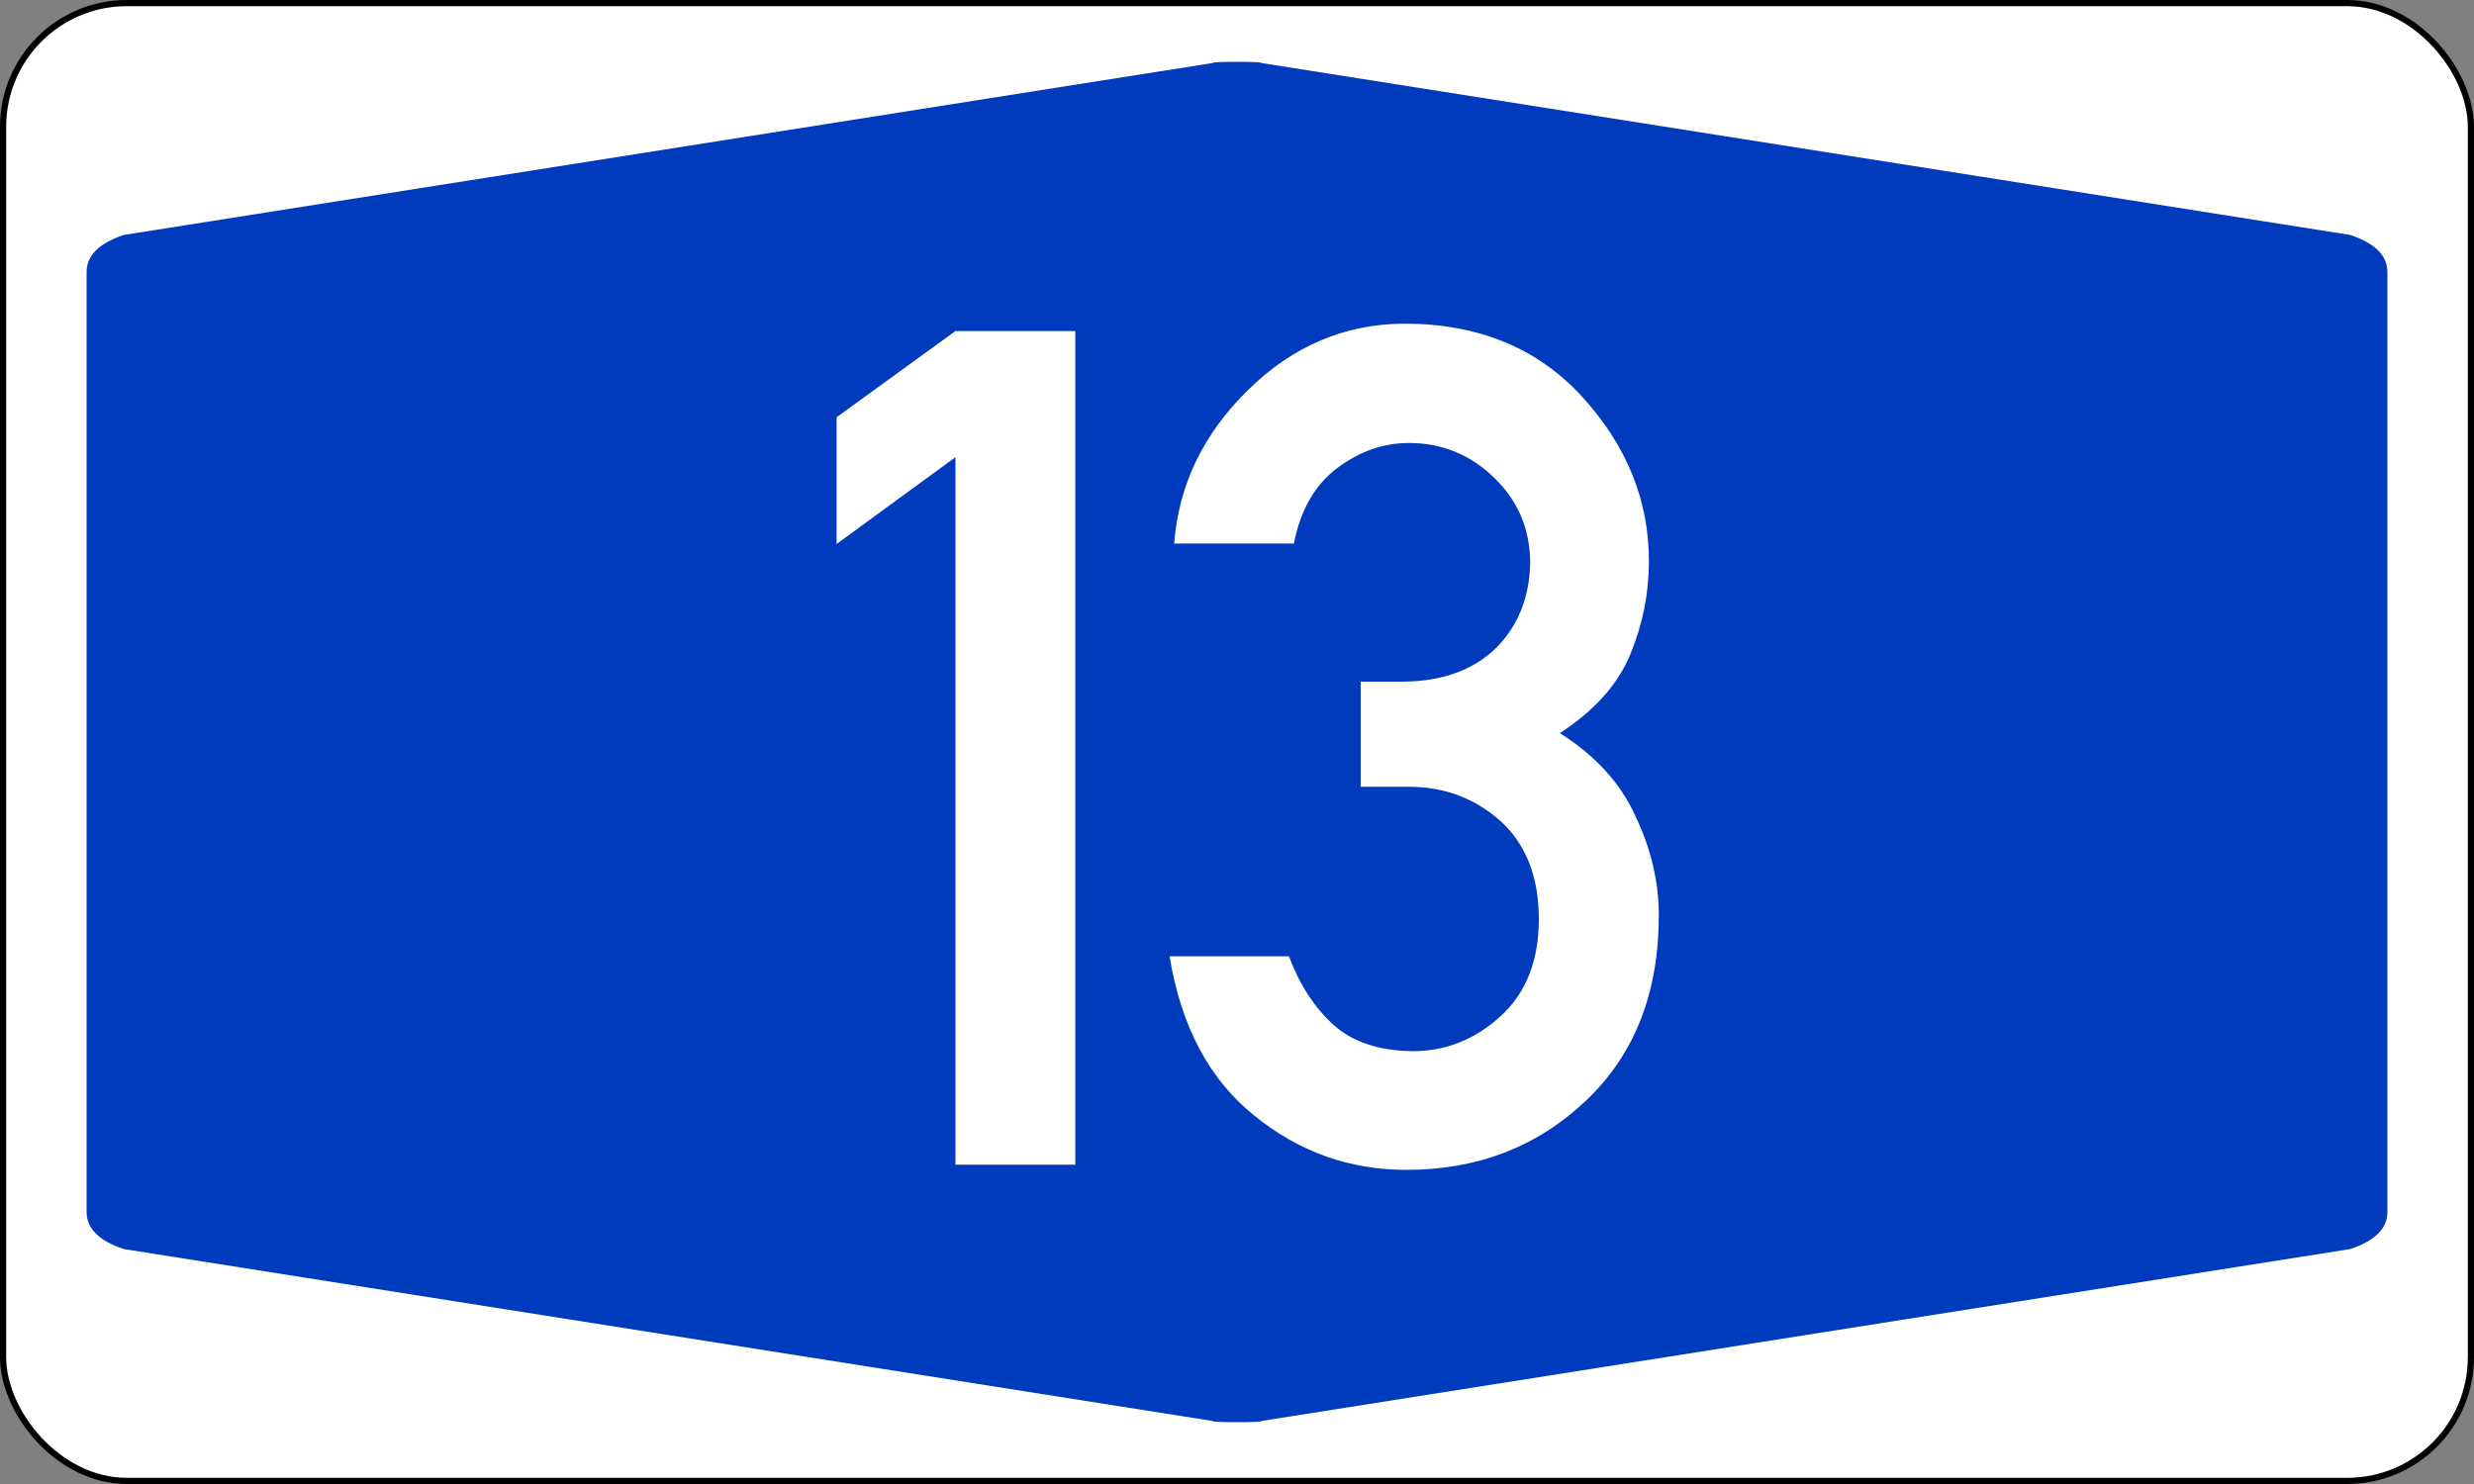 <svg xmlns="http://www.w3.org/2000/svg" width="400" height="240" viewBox="0 0 200 120"><rect x="0" y="0" width="200" height="120" fill="#808080" stroke="none"/><rect x=".25" y=".25" rx="10" ry="10" width="199.5" height="119.5" style="fill:#fff;stroke:#000;stroke-width:.5"/><path d="M7 60V22q0-2 3-3L98 5.1q0-.1 2-.1t2 .1L190 19q3 1 3 3v76q0 2-3 3l-88 13.9q0 .1-2 .1t-2-.1L10 101q-3-1-3-3" style="fill:#003abd;stroke:none"/><path d="M77.24 94.18V36.97l-9.61 7.02V33.74l9.61-6.97h9.69v67.41h-9.69zM110 63.62v-8.5h3.3q4.8 0 7.6-2.68 2.7-2.68 2.8-6.88 0-4.11-2.9-6.92-2.9-2.82-6.9-2.82-3.1 0-5.8 2.03-2.7 2.03-3.5 6.1h-9.68q.55-7.11 5.98-12.42 5.4-5.31 12.6-5.36 9 0 14.4 5.91t5.4 13.3q0 3.88-1.5 7.52-1.5 3.65-5.7 6.38 4.3 2.72 6.1 6.69 1.9 3.97 1.9 8.04 0 9.42-5.9 15-5.9 5.59-14.5 5.59-6.9 0-12.3-4.39-5.46-4.38-6.85-12.88h9.65q1.3 3.46 3.6 5.54t6.4 2.13q4 0 7.1-2.82 3.1-2.82 3.1-7.85 0-5.03-3-7.85-3.1-2.82-7.4-2.86h-4z" style="fill:#fff;fill-rule:evenodd;stroke:none"/></svg>
